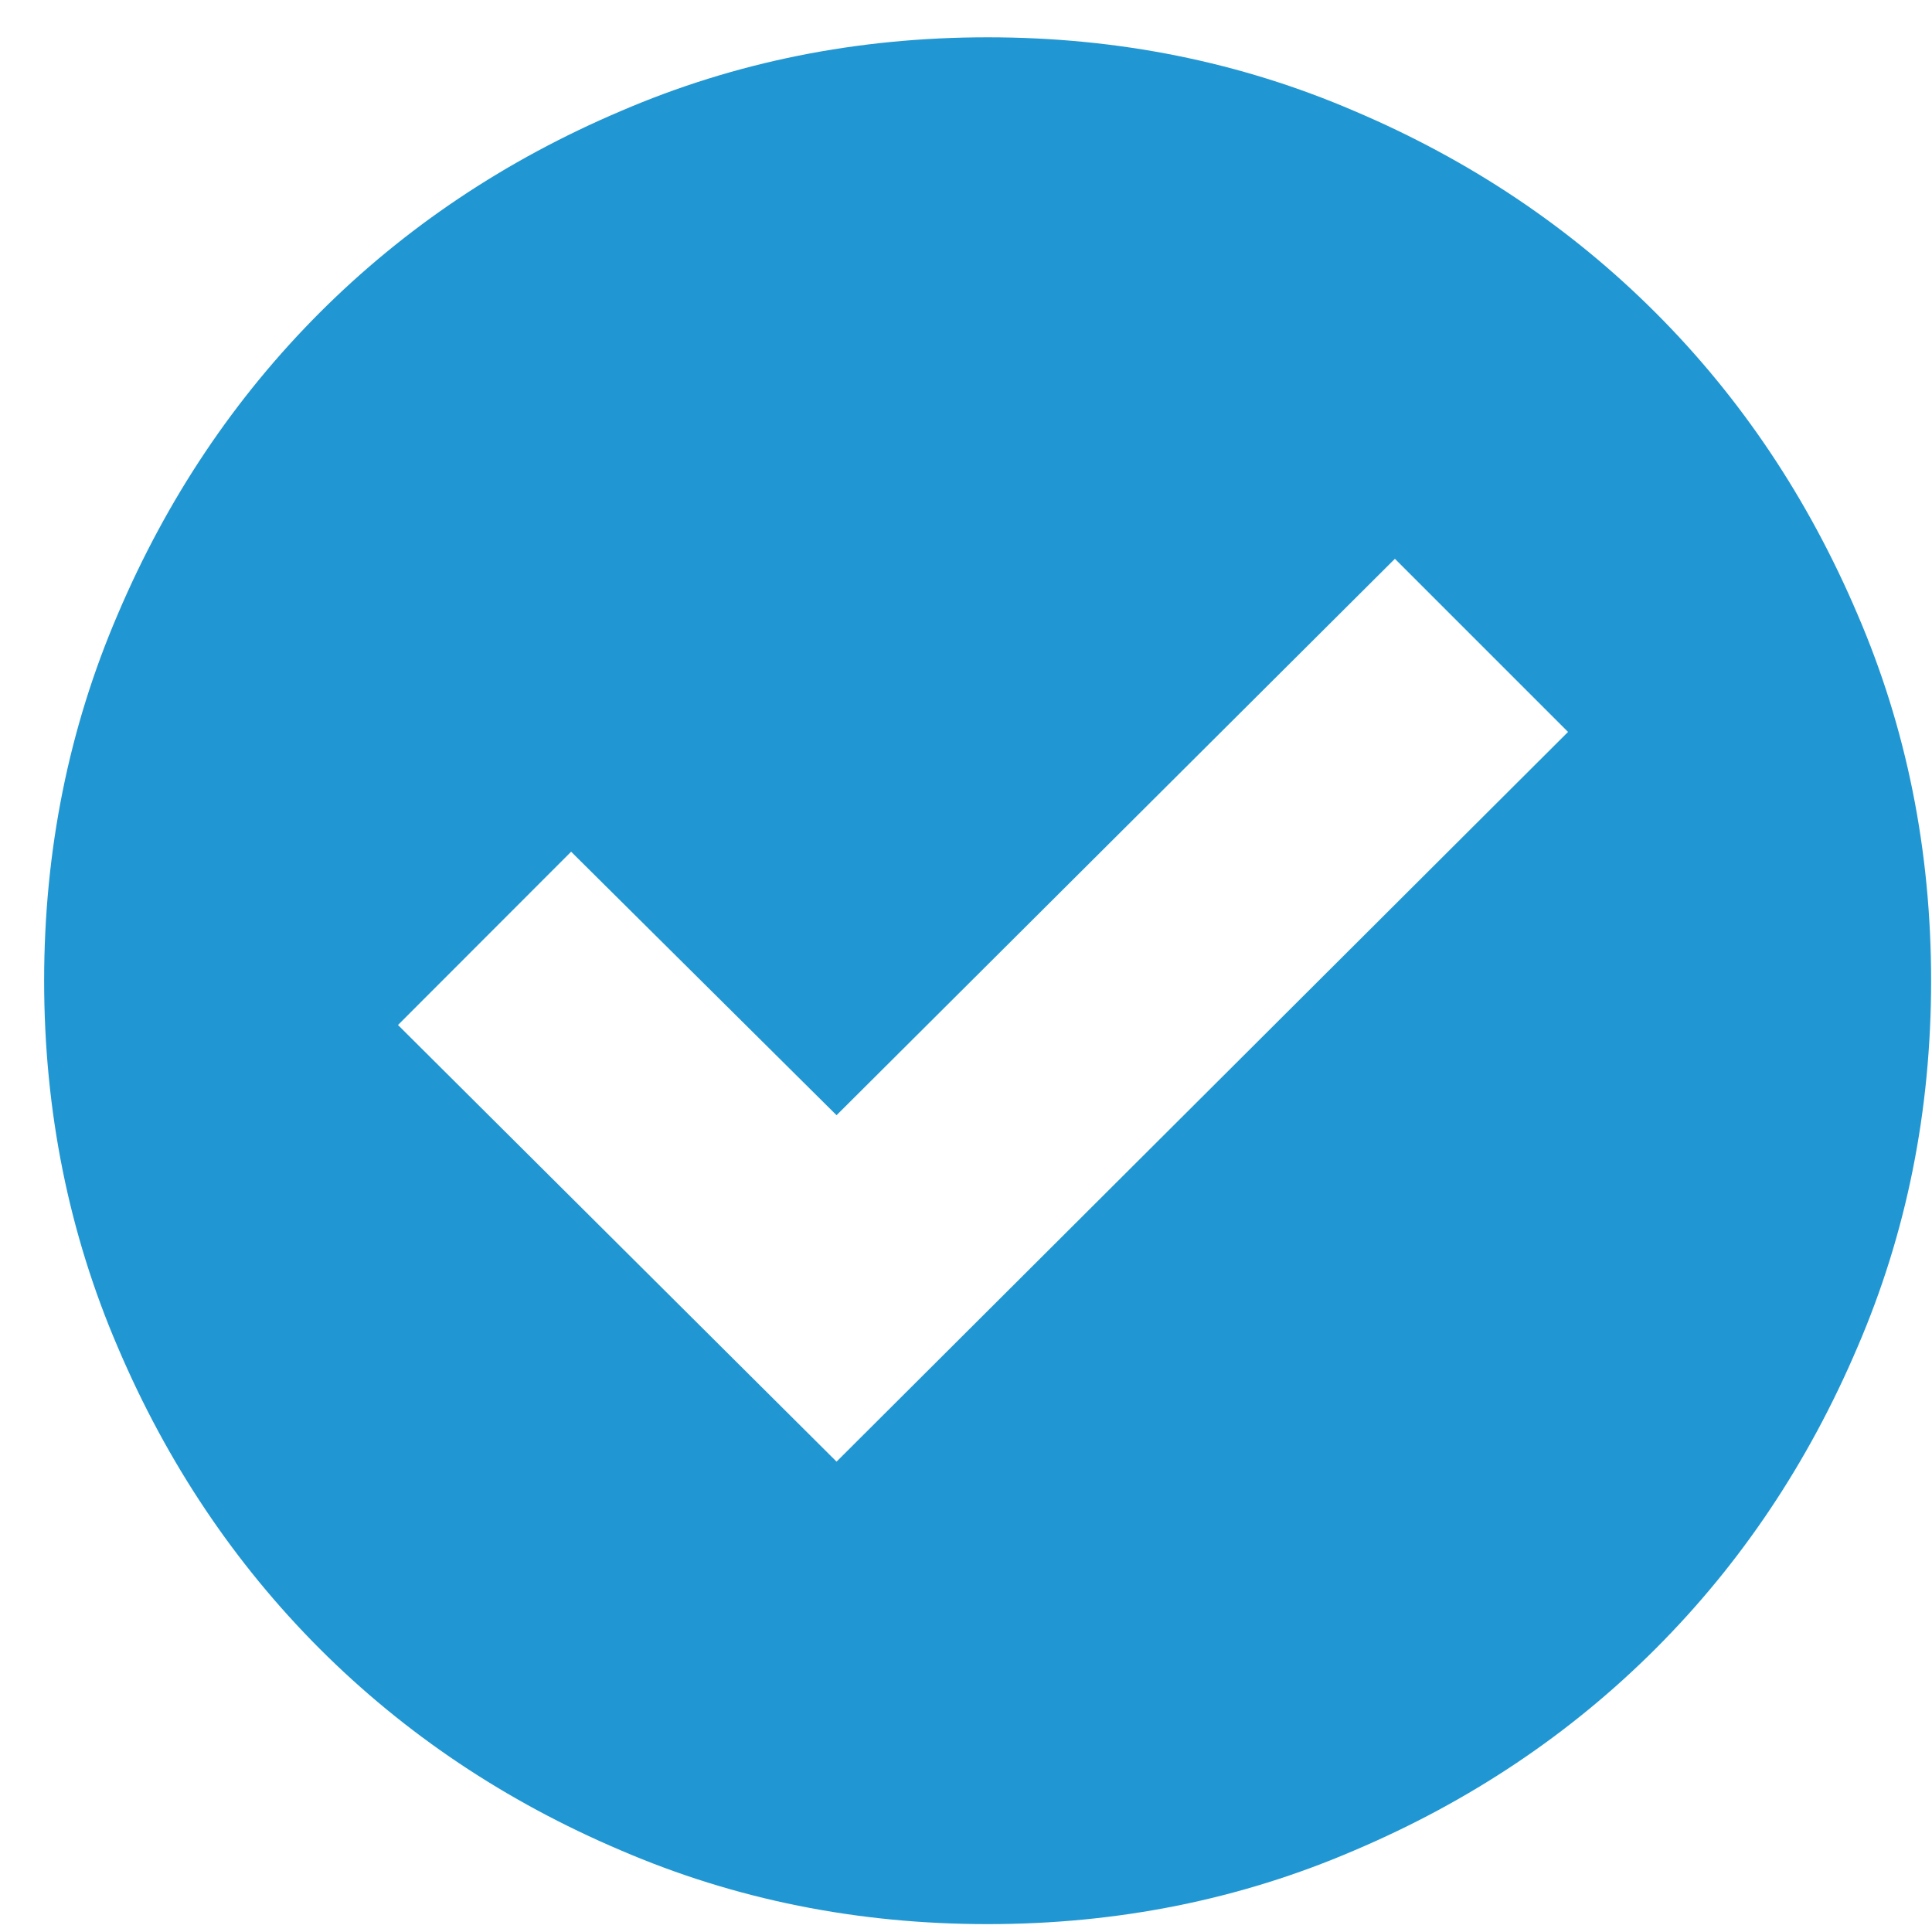 <svg width="13" height="13" viewBox="0 0 13 13" fill="none" xmlns="http://www.w3.org/2000/svg">
<path d="M6.646 12.947C5.769 12.947 4.947 12.782 4.178 12.451C3.401 12.121 2.725 11.668 2.151 11.094C1.577 10.519 1.124 9.843 0.793 9.066C0.463 8.298 0.297 7.475 0.297 6.599C0.297 5.723 0.463 4.9 0.793 4.132C1.124 3.355 1.577 2.679 2.151 2.104C2.725 1.53 3.401 1.077 4.178 0.747C4.947 0.416 5.769 0.251 6.646 0.251C7.522 0.251 8.344 0.416 9.113 0.747C9.89 1.077 10.566 1.53 11.14 2.104C11.715 2.679 12.167 3.355 12.498 4.132C12.829 4.9 12.994 5.723 12.994 6.599C12.994 7.475 12.829 8.298 12.498 9.066C12.167 9.843 11.715 10.519 11.14 11.094C10.566 11.668 9.89 12.121 9.113 12.451C8.344 12.782 7.522 12.947 6.646 12.947ZM9.386 3.76L5.629 7.504L3.843 5.731L2.678 6.897L5.629 9.835L10.551 4.925L9.386 3.76Z" fill="#2097D3"></path>
</svg>
